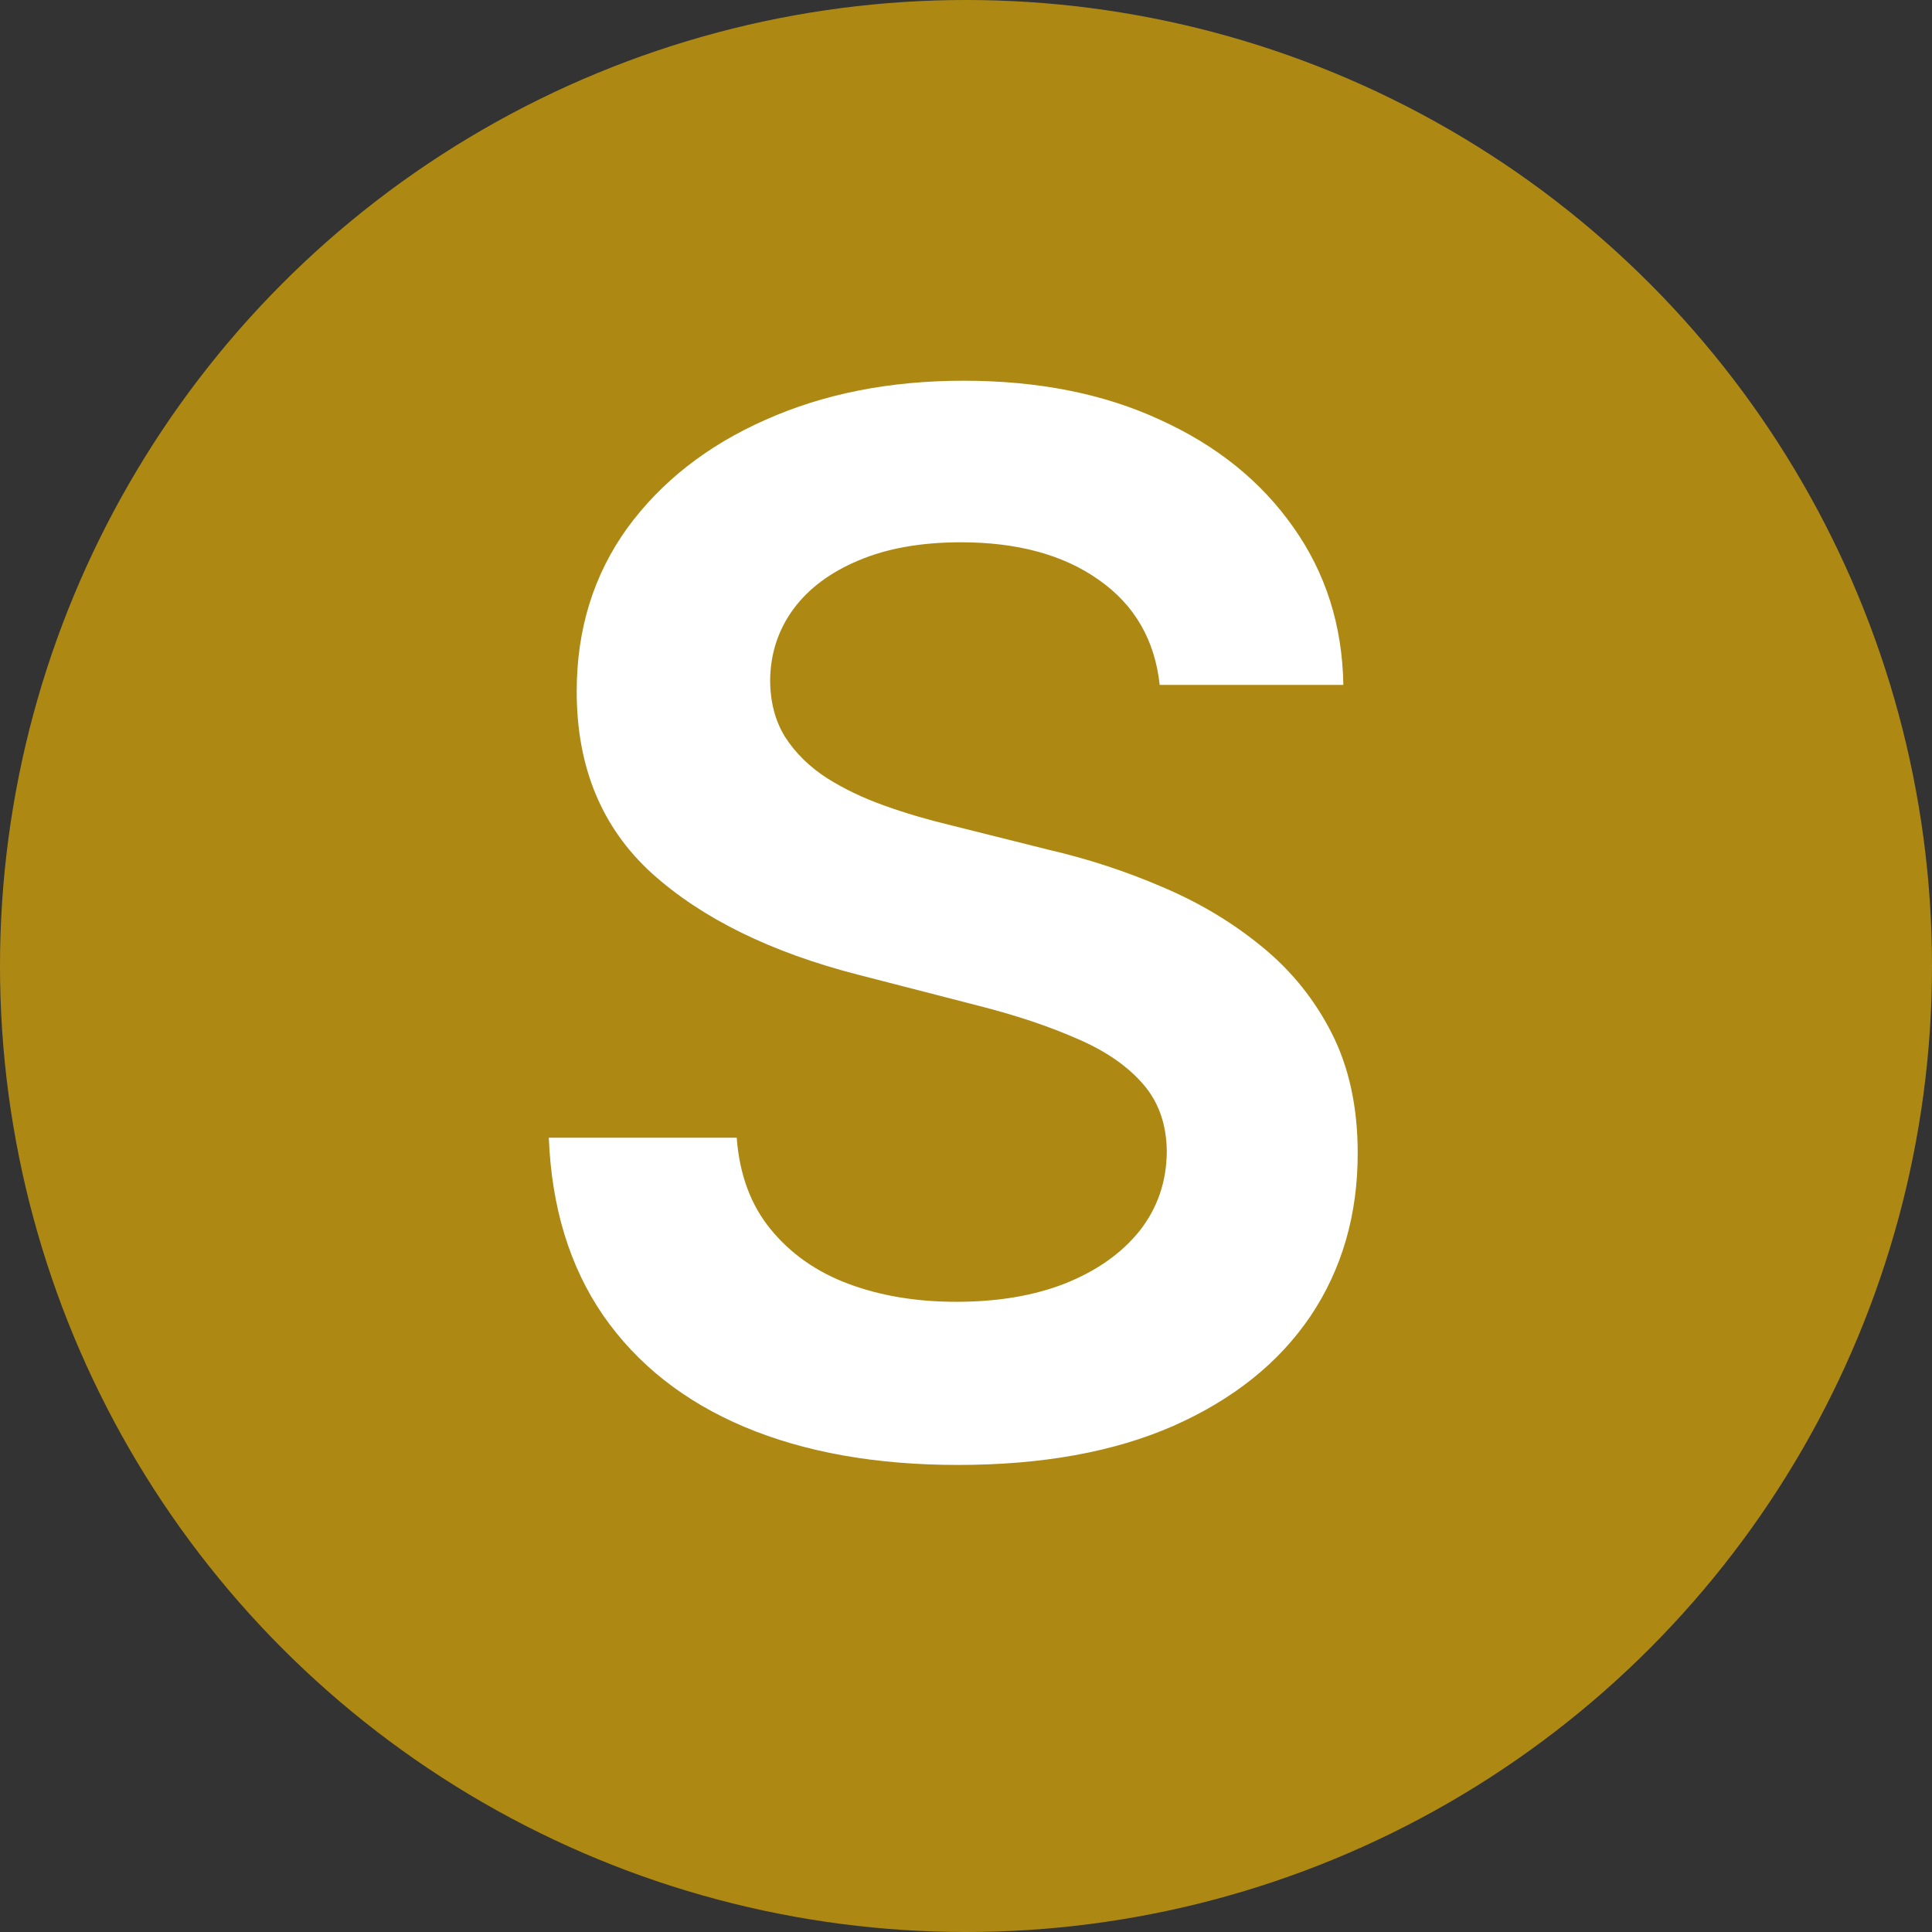 <svg width="16" height="16" viewBox="0 0 16 16" fill="none" xmlns="http://www.w3.org/2000/svg">
<rect x="0" y="0" width="16" height="16" fill="#333333" stroke="none"/>
<circle cx="8" cy="8" r="8" fill="#FFC300" fill-opacity="0.6"/>
<path d="M9.604 5.672C9.564 5.3 9.396 5.01 9.101 4.803C8.808 4.595 8.428 4.491 7.959 4.491C7.629 4.491 7.347 4.541 7.111 4.641C6.875 4.74 6.695 4.875 6.57 5.045C6.445 5.216 6.381 5.411 6.378 5.629C6.378 5.811 6.419 5.969 6.501 6.102C6.587 6.236 6.702 6.349 6.847 6.443C6.991 6.534 7.152 6.611 7.328 6.673C7.504 6.736 7.682 6.788 7.861 6.831L8.679 7.036C9.009 7.112 9.325 7.216 9.629 7.347C9.936 7.477 10.21 7.642 10.452 7.841C10.696 8.04 10.889 8.28 11.031 8.561C11.173 8.842 11.244 9.172 11.244 9.55C11.244 10.061 11.114 10.511 10.852 10.901C10.591 11.287 10.213 11.589 9.719 11.808C9.227 12.024 8.632 12.132 7.933 12.132C7.254 12.132 6.665 12.027 6.165 11.817C5.668 11.607 5.278 11.3 4.997 10.896C4.719 10.493 4.568 10.001 4.545 9.422H6.101C6.124 9.726 6.217 9.979 6.382 10.18C6.547 10.382 6.761 10.533 7.026 10.632C7.293 10.732 7.591 10.781 7.92 10.781C8.264 10.781 8.565 10.73 8.824 10.628C9.085 10.523 9.29 10.378 9.438 10.193C9.585 10.006 9.661 9.787 9.663 9.537C9.661 9.31 9.594 9.122 9.463 8.974C9.332 8.824 9.149 8.699 8.913 8.599C8.68 8.497 8.408 8.406 8.095 8.327L7.102 8.071C6.384 7.886 5.815 7.607 5.398 7.232C4.983 6.854 4.776 6.352 4.776 5.727C4.776 5.213 4.915 4.763 5.193 4.376C5.474 3.99 5.857 3.69 6.339 3.477C6.822 3.261 7.369 3.153 7.98 3.153C8.599 3.153 9.142 3.261 9.608 3.477C10.077 3.69 10.445 3.987 10.712 4.368C10.979 4.746 11.117 5.18 11.125 5.672H9.604Z" fill="white"/>
</svg>
